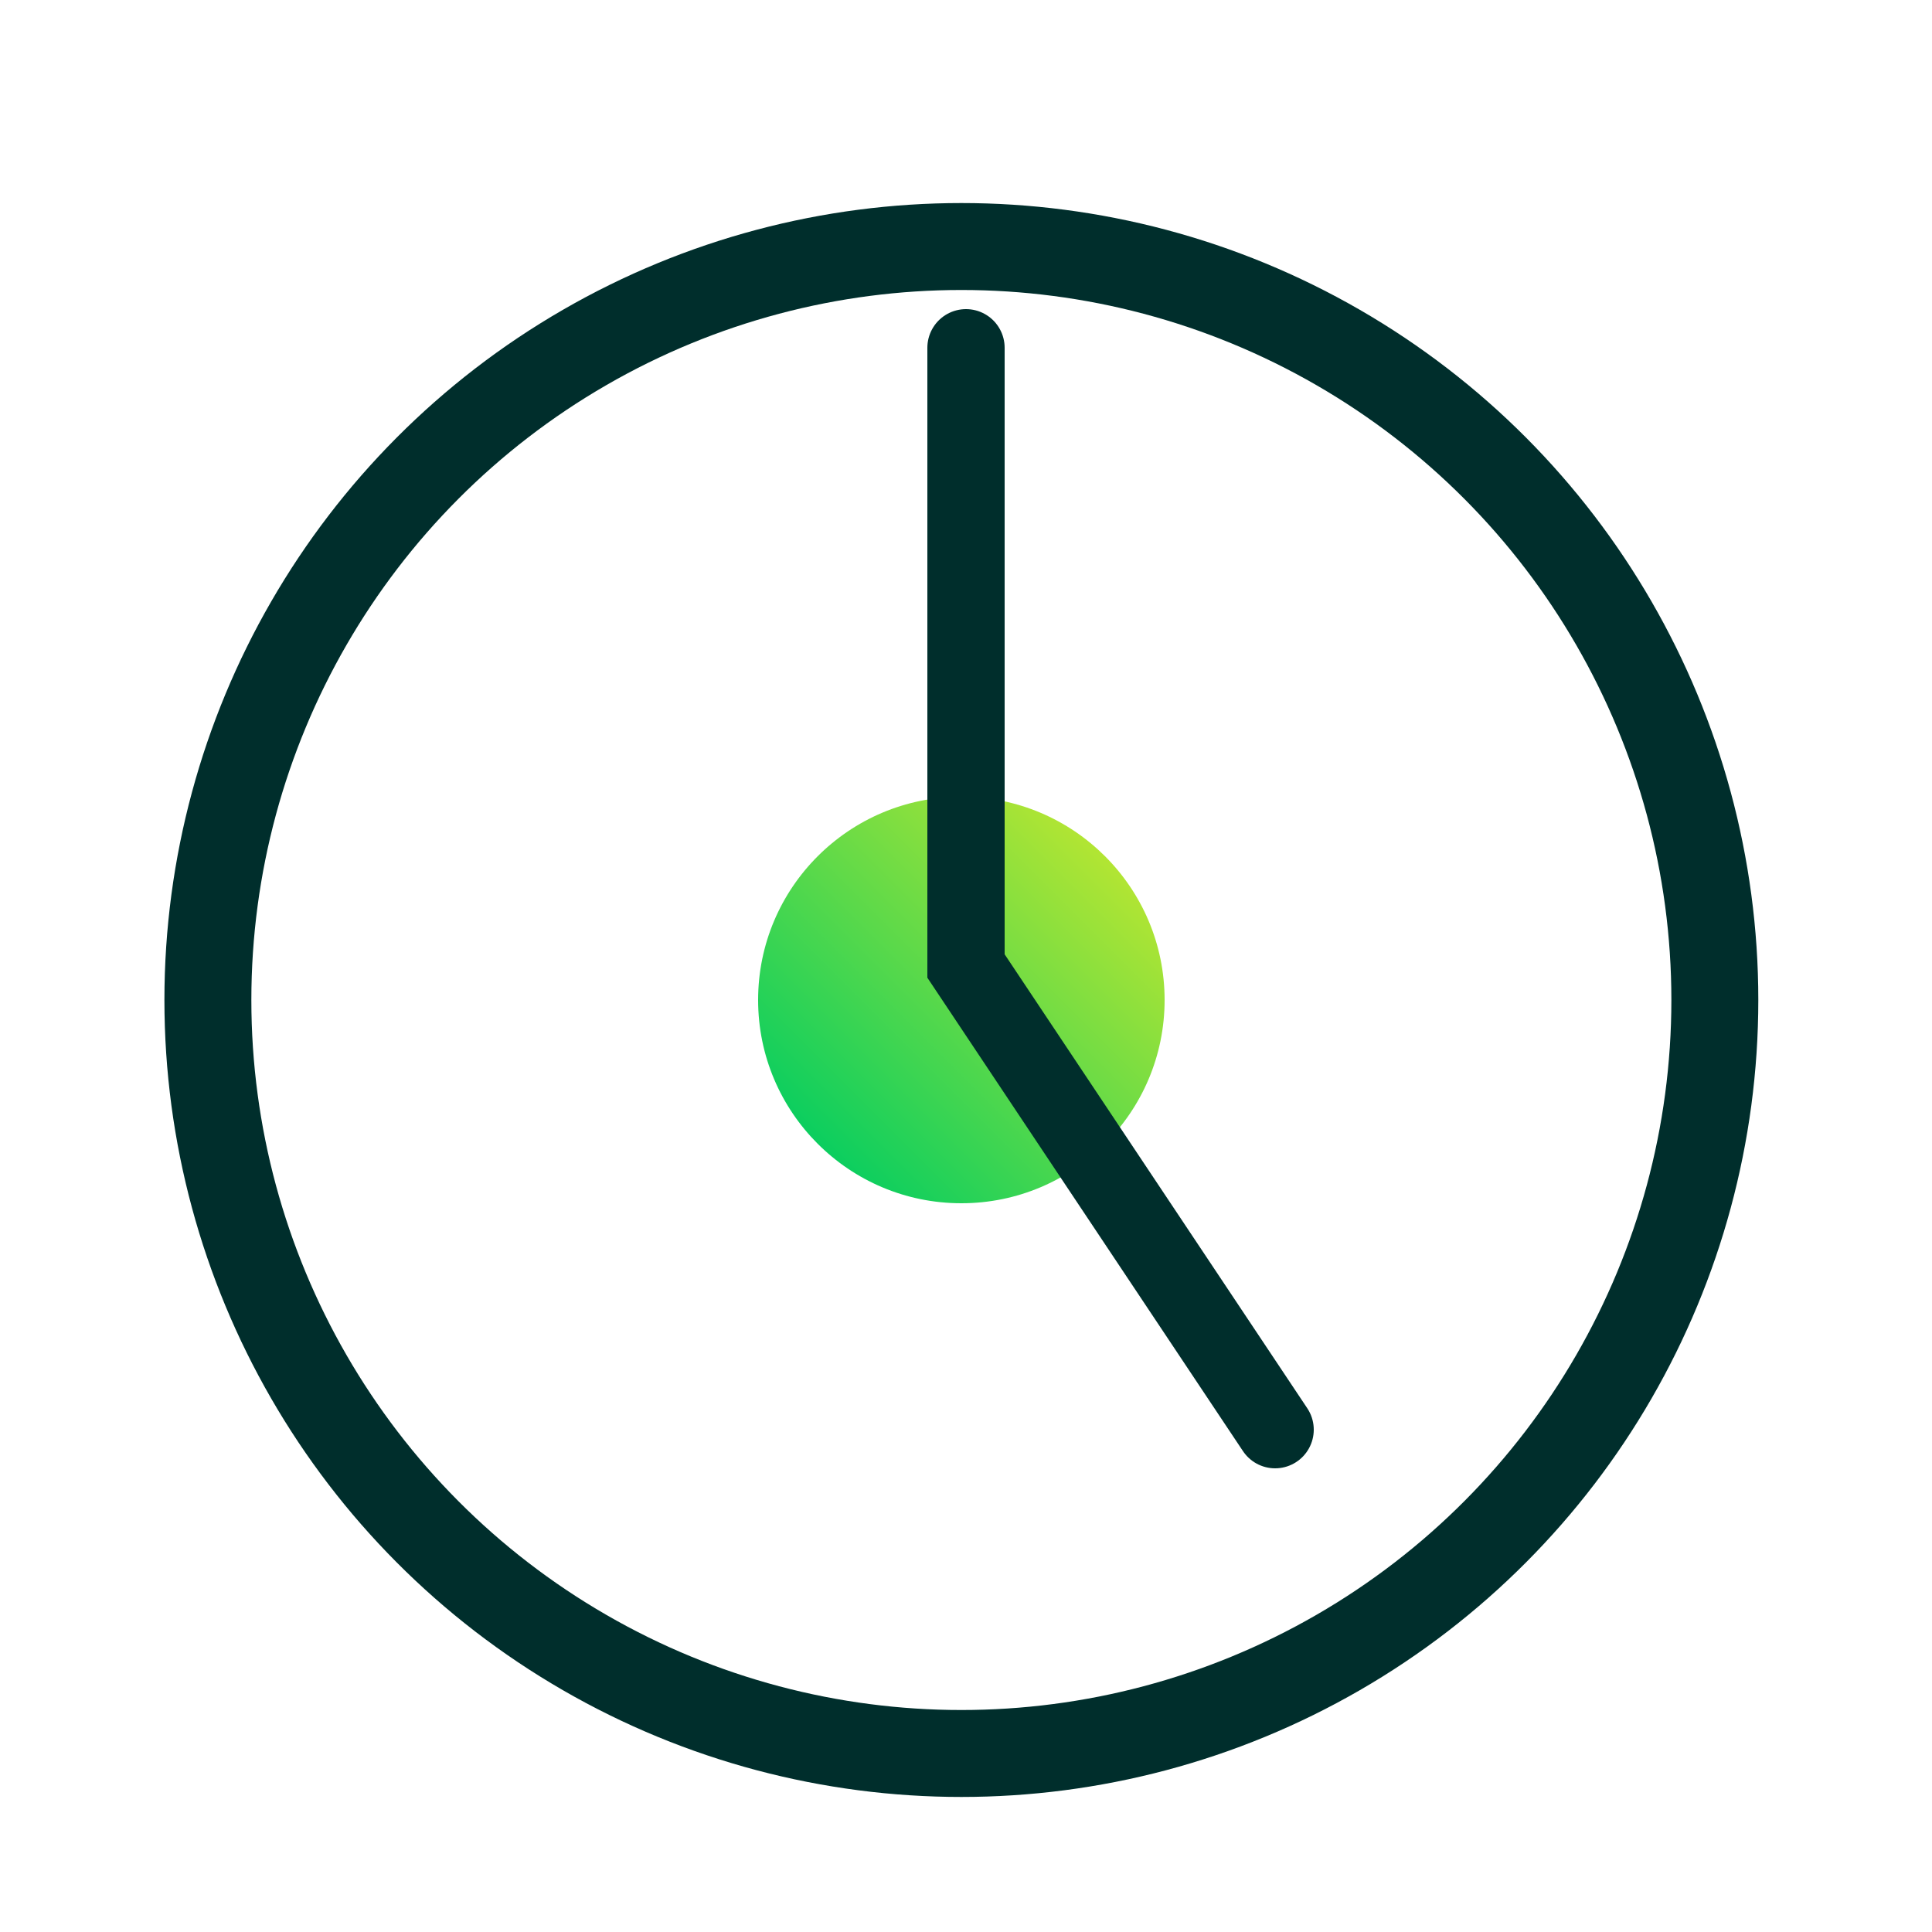 <?xml version="1.0" encoding="UTF-8"?><svg id="Layer_1" xmlns="http://www.w3.org/2000/svg" xmlns:xlink="http://www.w3.org/1999/xlink" viewBox="0 0 50 50"><defs><style>.cls-1{fill:url(#linear-gradient);}.cls-2{stroke-width:2.25px;}.cls-2,.cls-3{fill:none;stroke:#002e2c;stroke-miterlimit:10;}.cls-3{stroke-linecap:round;stroke-width:2px;}</style><linearGradient id="linear-gradient" x1="21.16" y1="29.6" x2="28.6" y2="22.16" gradientTransform="matrix(1, 0, 0, 1, 0, 0)" gradientUnits="userSpaceOnUse"><stop offset="0" stop-color="#0bce5f"/><stop offset="1" stop-color="#b2e533"/></linearGradient></defs><circle class="cls-1" cx="24.88" cy="25.88" r="5.26"/><circle class="cls-2" cx="24.88" cy="25.88" r="19.5"/><polyline class="cls-3" points="25 9 25 25 33 37"/></svg>